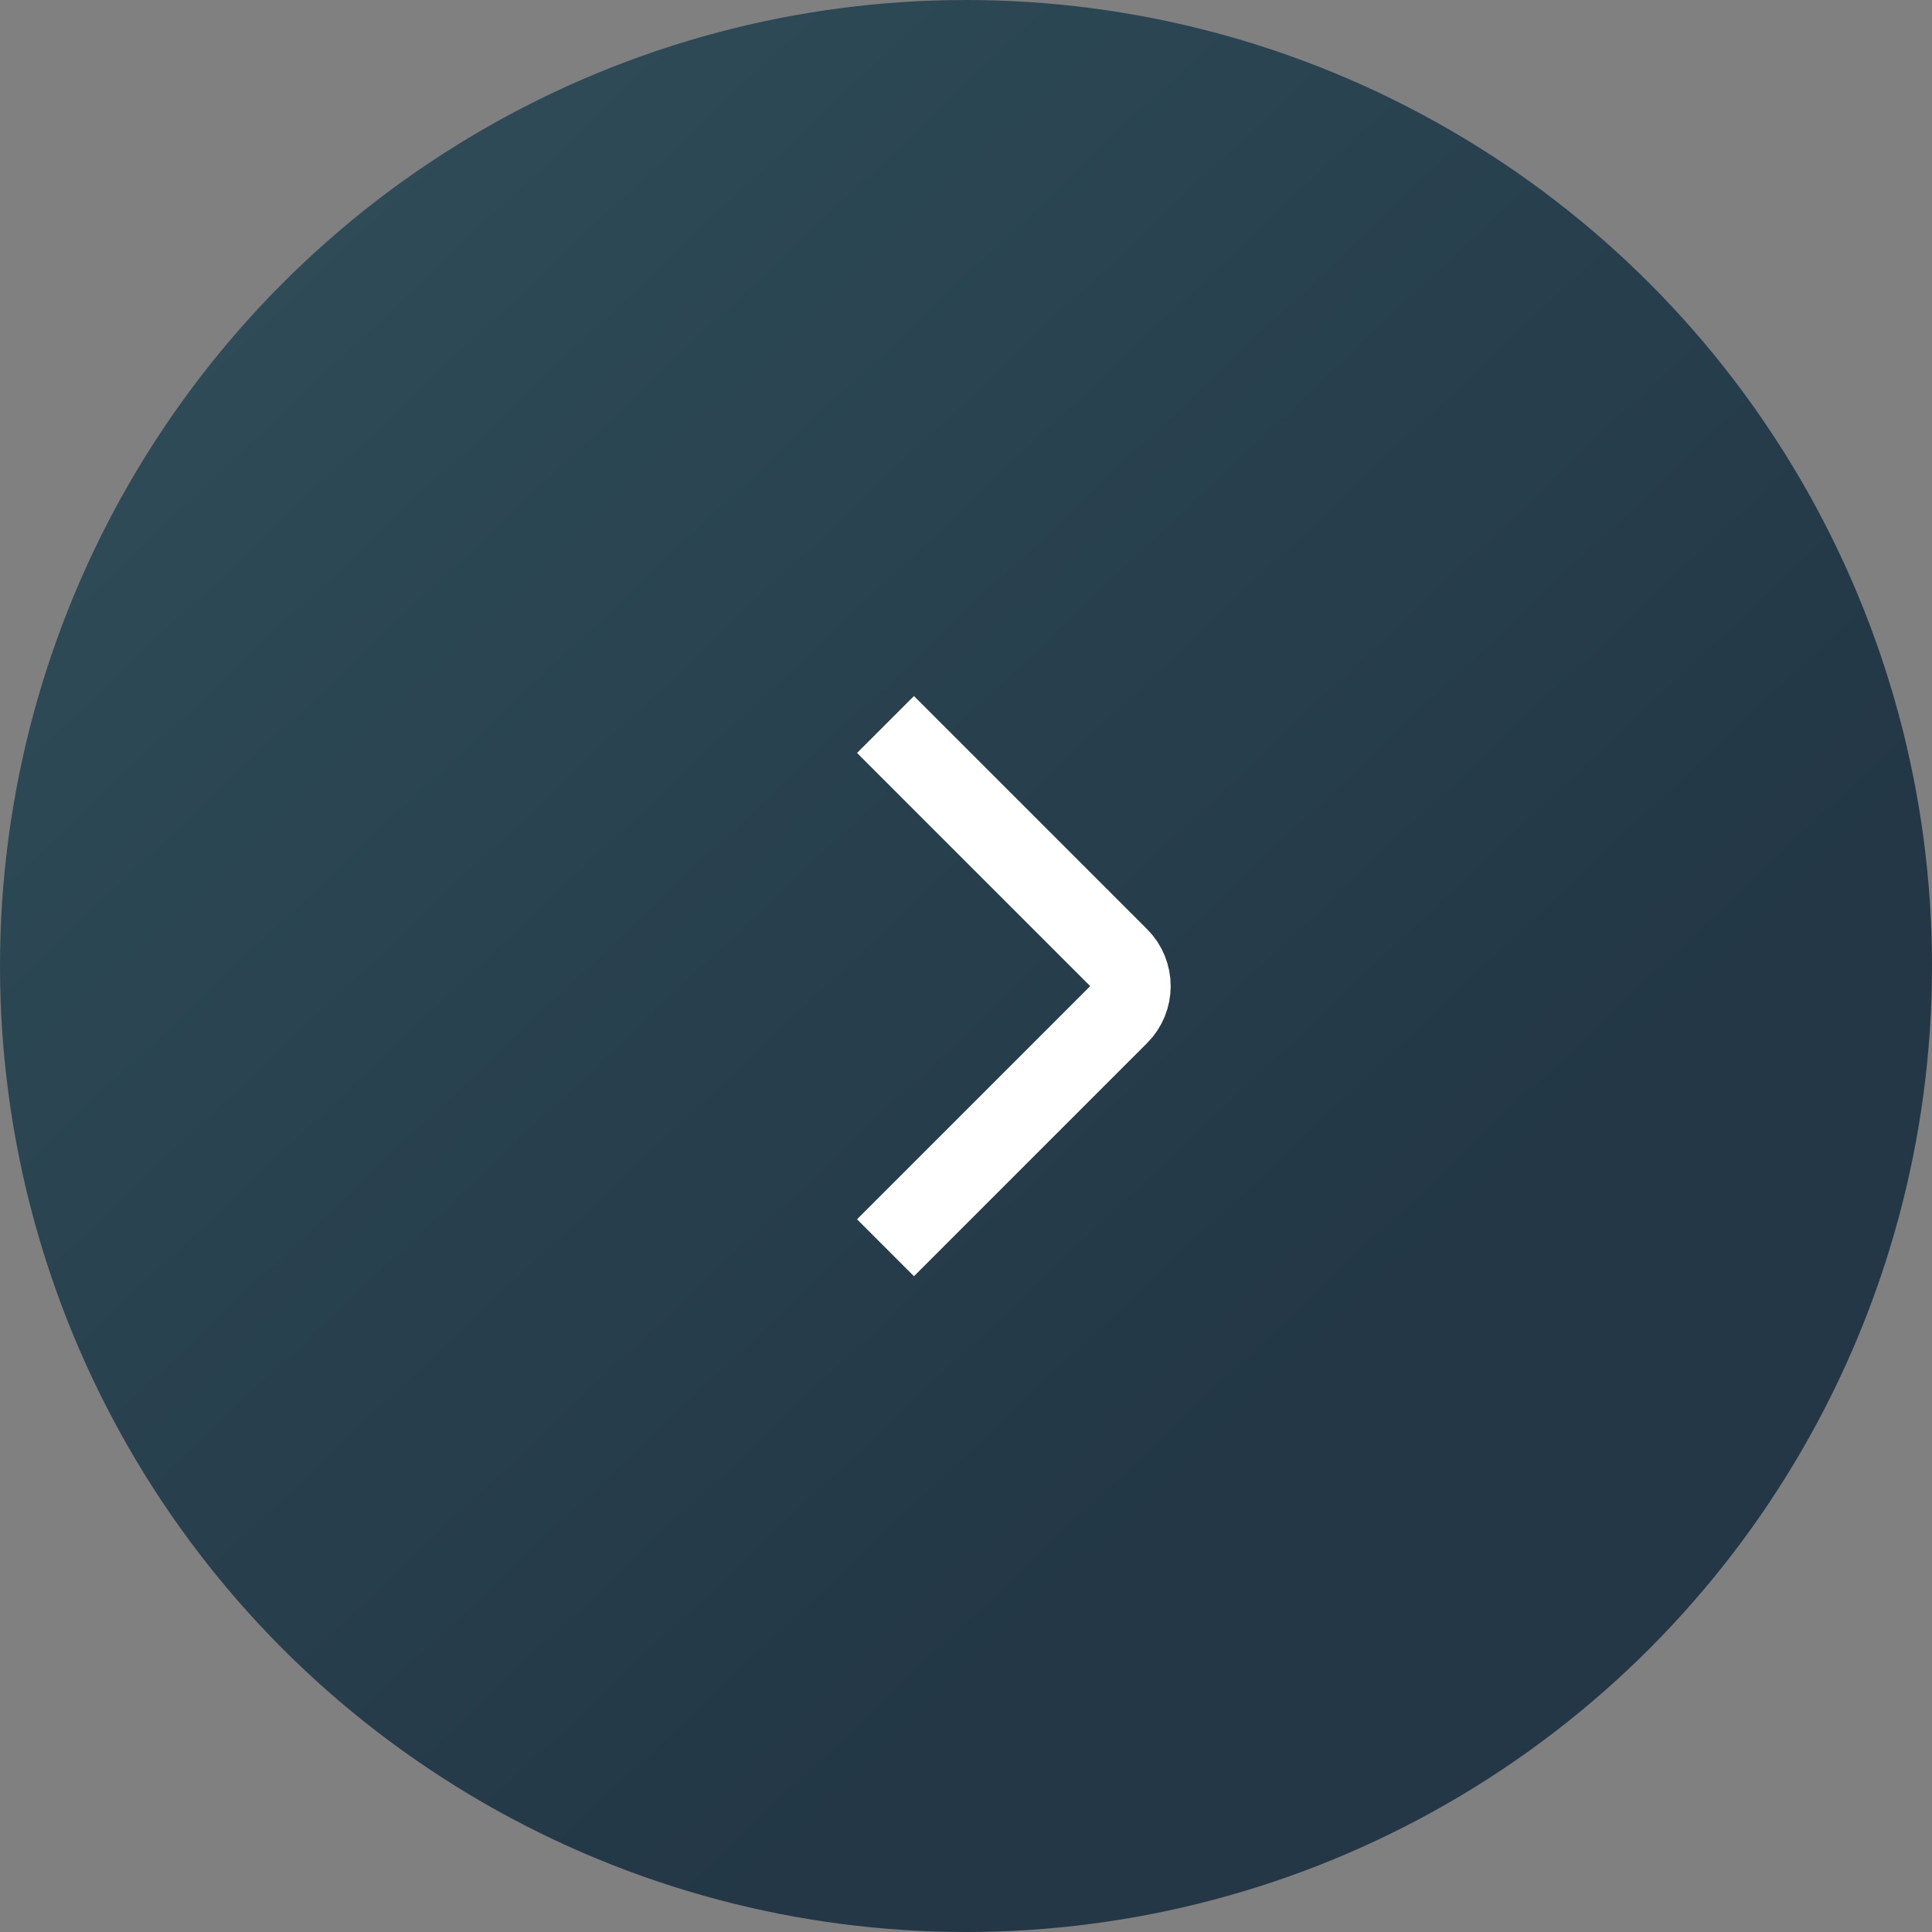 <svg width="48" height="48" viewBox="0 0 48 48" fill="none" xmlns="http://www.w3.org/2000/svg">
<rect x="0" y="0" width="48" height="48" fill="#808080" stroke="none"/>
<circle cx="24" cy="24" r="24" fill="url(#paint0_linear_32_380)"/>
<path d="M22 18L27.793 23.793C28.183 24.183 28.183 24.817 27.793 25.207L22 31" stroke="white" stroke-width="2"/>
<defs>
<linearGradient id="paint0_linear_32_380" x1="37.325" y1="30.117" x2="-179.865" y2="-199.727" gradientUnits="userSpaceOnUse">
<stop stop-color="#233746"/>
<stop offset="1" stop-color="#7EDDD3"/>
</linearGradient>
</defs>
</svg>
